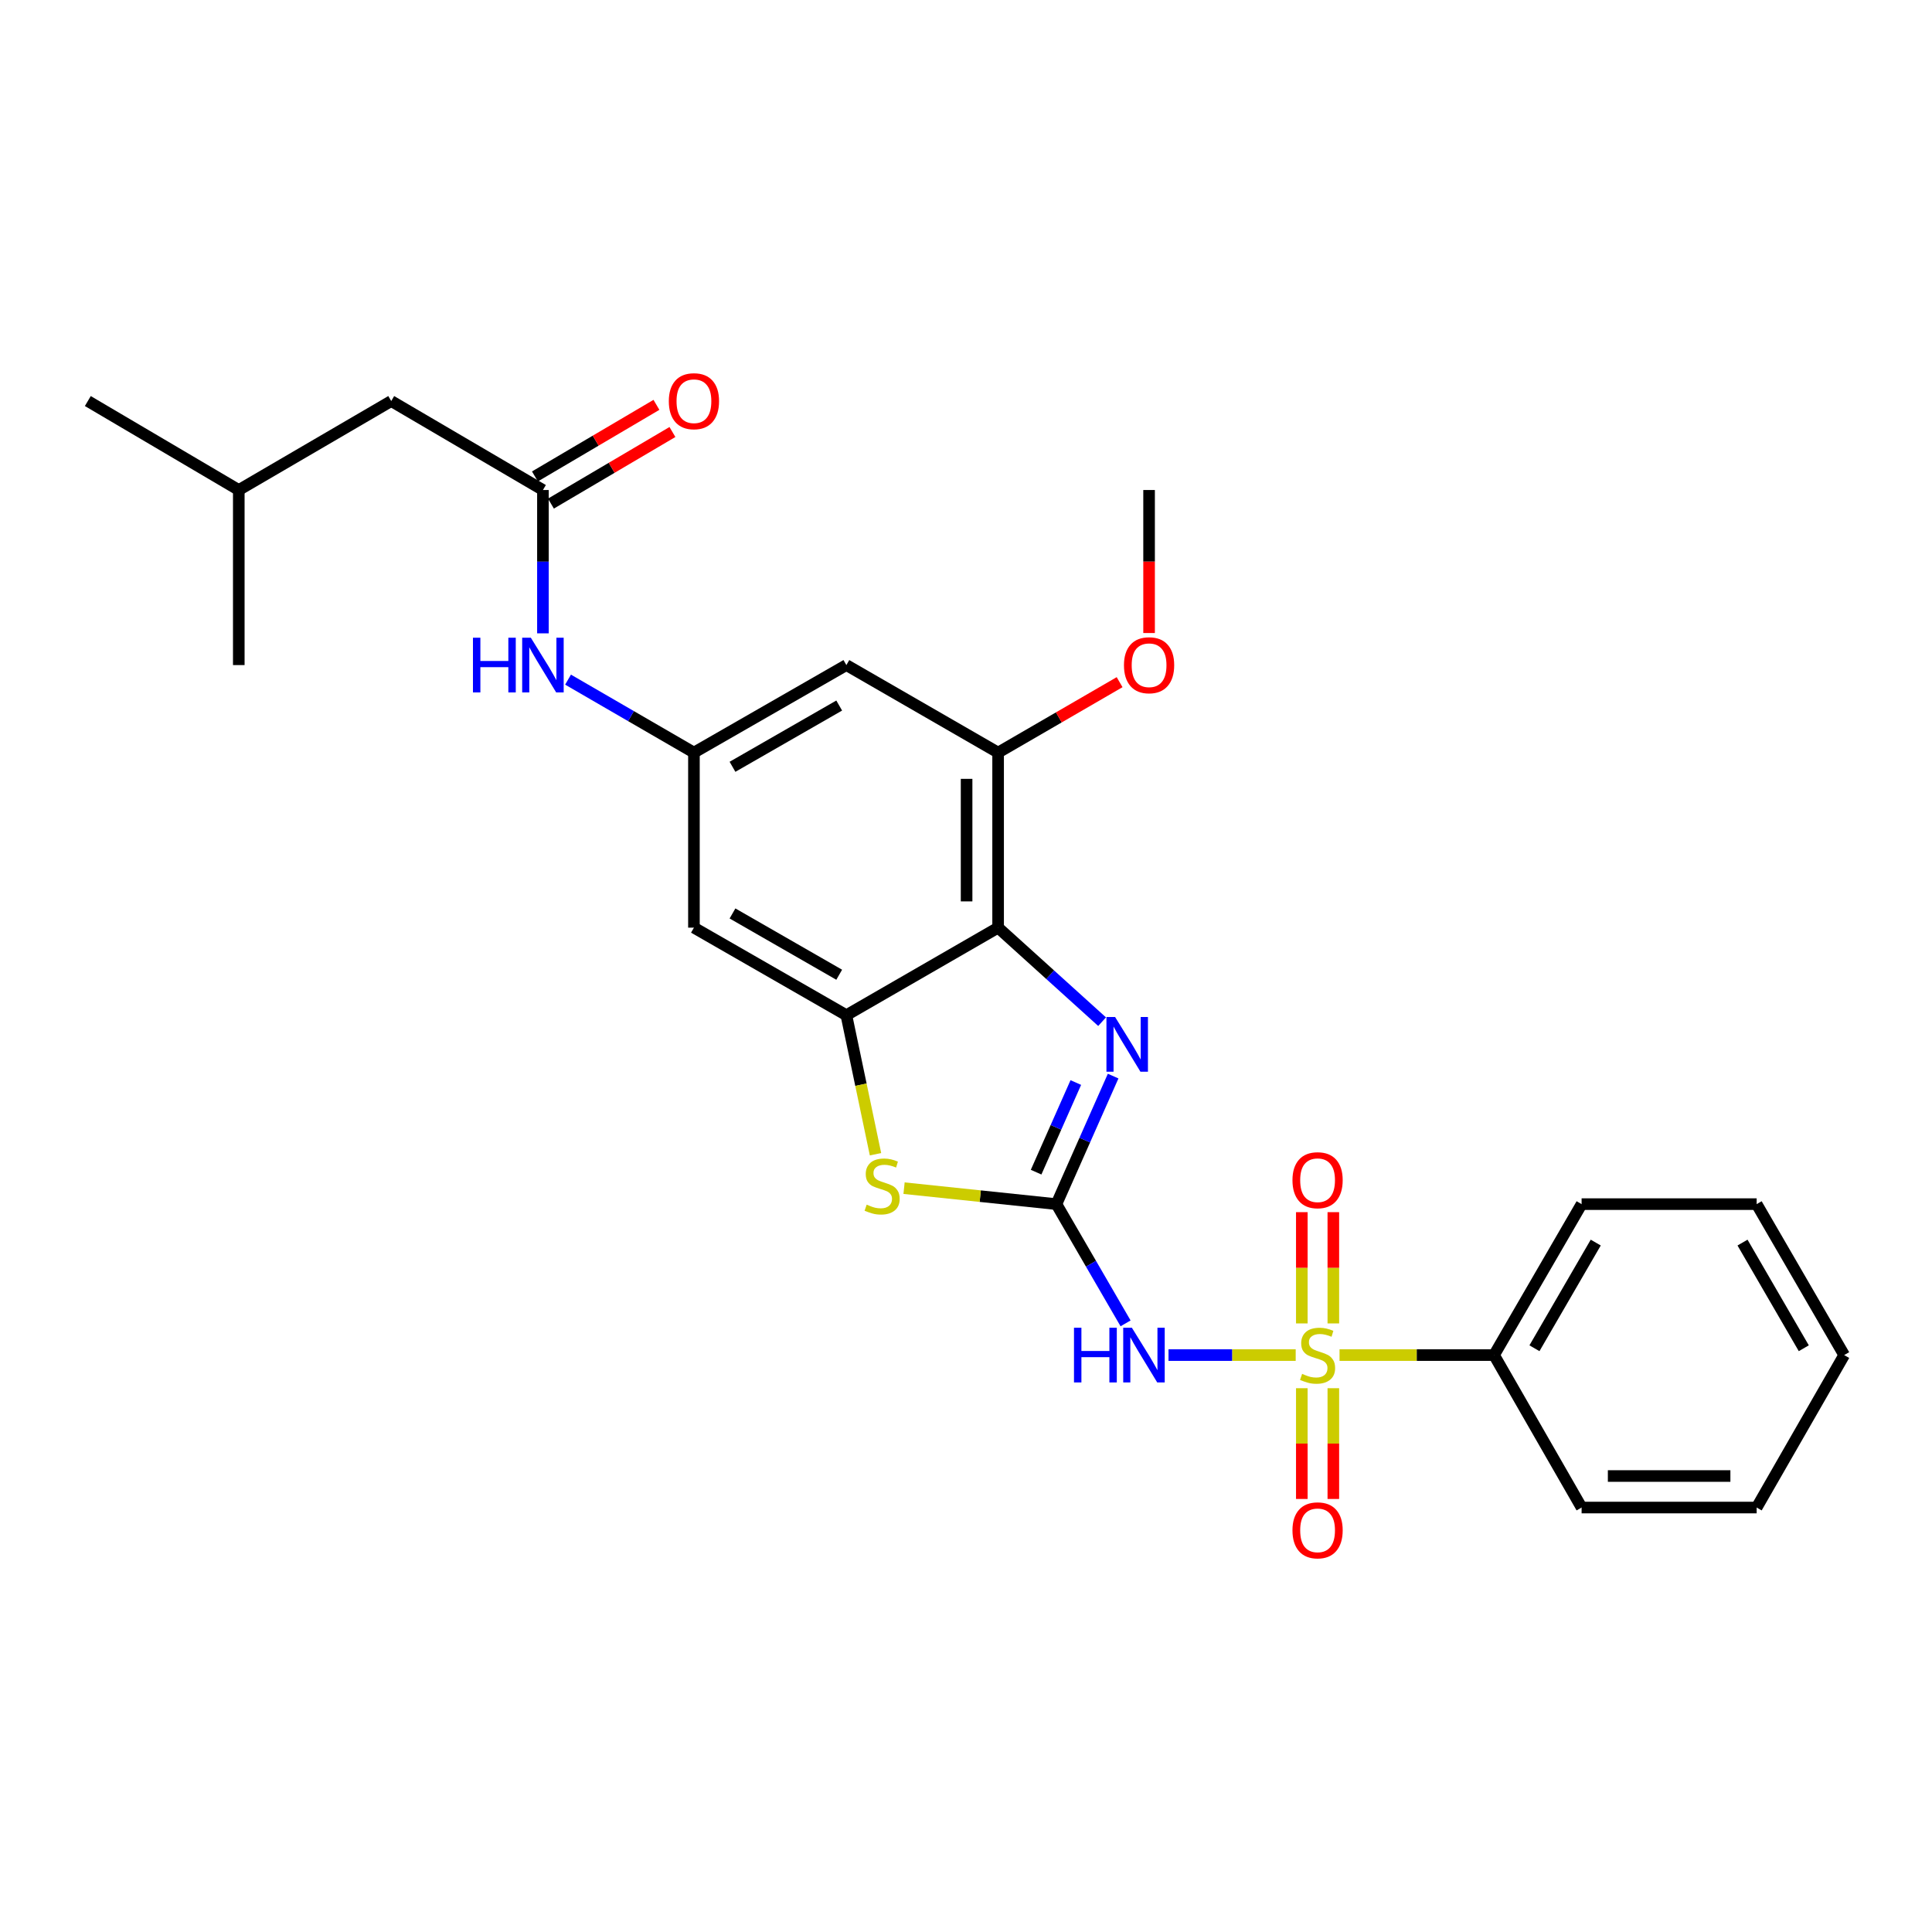 <?xml version='1.0' encoding='iso-8859-1'?>
<svg version='1.1' baseProfile='full'
              xmlns='http://www.w3.org/2000/svg'
                      xmlns:rdkit='http://www.rdkit.org/xml'
                      xmlns:xlink='http://www.w3.org/1999/xlink'
                  xml:space='preserve'
width='1000px' height='1000px' viewBox='0 0 1000 1000'>
<!-- END OF HEADER -->
<rect style='opacity:1.0;fill:#FFFFFF;stroke:none' width='1000' height='1000' x='0' y='0'> </rect>
<path class='bond-1' d='M 670.649,701.388 L 637.734,701.388' style='fill:none;fill-rule:evenodd;stroke:#CCCC00;stroke-width:6px;stroke-linecap:butt;stroke-linejoin:miter;stroke-opacity:1' />
<path class='bond-1' d='M 637.734,701.388 L 604.82,701.388' style='fill:none;fill-rule:evenodd;stroke:#0000FF;stroke-width:6px;stroke-linecap:butt;stroke-linejoin:miter;stroke-opacity:1' />
<path class='bond-11' d='M 690.133,685.003 L 690.133,656.207' style='fill:none;fill-rule:evenodd;stroke:#CCCC00;stroke-width:6px;stroke-linecap:butt;stroke-linejoin:miter;stroke-opacity:1' />
<path class='bond-11' d='M 690.133,656.207 L 690.133,627.41' style='fill:none;fill-rule:evenodd;stroke:#FF0000;stroke-width:6px;stroke-linecap:butt;stroke-linejoin:miter;stroke-opacity:1' />
<path class='bond-11' d='M 673.819,685.003 L 673.819,656.207' style='fill:none;fill-rule:evenodd;stroke:#CCCC00;stroke-width:6px;stroke-linecap:butt;stroke-linejoin:miter;stroke-opacity:1' />
<path class='bond-11' d='M 673.819,656.207 L 673.819,627.41' style='fill:none;fill-rule:evenodd;stroke:#FF0000;stroke-width:6px;stroke-linecap:butt;stroke-linejoin:miter;stroke-opacity:1' />
<path class='bond-12' d='M 673.819,718.534 L 673.819,747.197' style='fill:none;fill-rule:evenodd;stroke:#CCCC00;stroke-width:6px;stroke-linecap:butt;stroke-linejoin:miter;stroke-opacity:1' />
<path class='bond-12' d='M 673.819,747.197 L 673.819,775.861' style='fill:none;fill-rule:evenodd;stroke:#FF0000;stroke-width:6px;stroke-linecap:butt;stroke-linejoin:miter;stroke-opacity:1' />
<path class='bond-12' d='M 690.133,718.534 L 690.133,747.197' style='fill:none;fill-rule:evenodd;stroke:#CCCC00;stroke-width:6px;stroke-linecap:butt;stroke-linejoin:miter;stroke-opacity:1' />
<path class='bond-12' d='M 690.133,747.197 L 690.133,775.861' style='fill:none;fill-rule:evenodd;stroke:#FF0000;stroke-width:6px;stroke-linecap:butt;stroke-linejoin:miter;stroke-opacity:1' />
<path class='bond-14' d='M 693.34,701.388 L 733.331,701.388' style='fill:none;fill-rule:evenodd;stroke:#CCCC00;stroke-width:6px;stroke-linecap:butt;stroke-linejoin:miter;stroke-opacity:1' />
<path class='bond-14' d='M 733.331,701.388 L 773.322,701.388' style='fill:none;fill-rule:evenodd;stroke:#000000;stroke-width:6px;stroke-linecap:butt;stroke-linejoin:miter;stroke-opacity:1' />
<path class='bond-0' d='M 546.801,623.256 L 564.698,654.113' style='fill:none;fill-rule:evenodd;stroke:#000000;stroke-width:6px;stroke-linecap:butt;stroke-linejoin:miter;stroke-opacity:1' />
<path class='bond-0' d='M 564.698,654.113 L 582.594,684.97' style='fill:none;fill-rule:evenodd;stroke:#0000FF;stroke-width:6px;stroke-linecap:butt;stroke-linejoin:miter;stroke-opacity:1' />
<path class='bond-2' d='M 546.801,623.256 L 561.48,590.121' style='fill:none;fill-rule:evenodd;stroke:#000000;stroke-width:6px;stroke-linecap:butt;stroke-linejoin:miter;stroke-opacity:1' />
<path class='bond-2' d='M 561.48,590.121 L 576.159,556.986' style='fill:none;fill-rule:evenodd;stroke:#0000FF;stroke-width:6px;stroke-linecap:butt;stroke-linejoin:miter;stroke-opacity:1' />
<path class='bond-2' d='M 536.29,606.708 L 546.565,583.514' style='fill:none;fill-rule:evenodd;stroke:#000000;stroke-width:6px;stroke-linecap:butt;stroke-linejoin:miter;stroke-opacity:1' />
<path class='bond-2' d='M 546.565,583.514 L 556.84,560.319' style='fill:none;fill-rule:evenodd;stroke:#0000FF;stroke-width:6px;stroke-linecap:butt;stroke-linejoin:miter;stroke-opacity:1' />
<path class='bond-5' d='M 546.801,623.256 L 507.369,619.124' style='fill:none;fill-rule:evenodd;stroke:#000000;stroke-width:6px;stroke-linecap:butt;stroke-linejoin:miter;stroke-opacity:1' />
<path class='bond-5' d='M 507.369,619.124 L 467.936,614.992' style='fill:none;fill-rule:evenodd;stroke:#CCCC00;stroke-width:6px;stroke-linecap:butt;stroke-linejoin:miter;stroke-opacity:1' />
<path class='bond-3' d='M 570.442,528.818 L 543.532,504.485' style='fill:none;fill-rule:evenodd;stroke:#0000FF;stroke-width:6px;stroke-linecap:butt;stroke-linejoin:miter;stroke-opacity:1' />
<path class='bond-3' d='M 543.532,504.485 L 516.622,480.151' style='fill:none;fill-rule:evenodd;stroke:#000000;stroke-width:6px;stroke-linecap:butt;stroke-linejoin:miter;stroke-opacity:1' />
<path class='bond-6' d='M 516.622,480.151 L 516.622,389.54' style='fill:none;fill-rule:evenodd;stroke:#000000;stroke-width:6px;stroke-linecap:butt;stroke-linejoin:miter;stroke-opacity:1' />
<path class='bond-6' d='M 500.308,466.56 L 500.308,403.131' style='fill:none;fill-rule:evenodd;stroke:#000000;stroke-width:6px;stroke-linecap:butt;stroke-linejoin:miter;stroke-opacity:1' />
<path class='bond-28' d='M 516.622,480.151 L 438.082,525.466' style='fill:none;fill-rule:evenodd;stroke:#000000;stroke-width:6px;stroke-linecap:butt;stroke-linejoin:miter;stroke-opacity:1' />
<path class='bond-4' d='M 438.082,525.466 L 445.62,561.447' style='fill:none;fill-rule:evenodd;stroke:#000000;stroke-width:6px;stroke-linecap:butt;stroke-linejoin:miter;stroke-opacity:1' />
<path class='bond-4' d='M 445.62,561.447 L 453.157,597.427' style='fill:none;fill-rule:evenodd;stroke:#CCCC00;stroke-width:6px;stroke-linecap:butt;stroke-linejoin:miter;stroke-opacity:1' />
<path class='bond-8' d='M 438.082,525.466 L 359.179,480.151' style='fill:none;fill-rule:evenodd;stroke:#000000;stroke-width:6px;stroke-linecap:butt;stroke-linejoin:miter;stroke-opacity:1' />
<path class='bond-8' d='M 434.371,504.523 L 379.139,472.802' style='fill:none;fill-rule:evenodd;stroke:#000000;stroke-width:6px;stroke-linecap:butt;stroke-linejoin:miter;stroke-opacity:1' />
<path class='bond-10' d='M 516.622,389.54 L 438.082,344.243' style='fill:none;fill-rule:evenodd;stroke:#000000;stroke-width:6px;stroke-linecap:butt;stroke-linejoin:miter;stroke-opacity:1' />
<path class='bond-17' d='M 516.622,389.54 L 548.063,371.314' style='fill:none;fill-rule:evenodd;stroke:#000000;stroke-width:6px;stroke-linecap:butt;stroke-linejoin:miter;stroke-opacity:1' />
<path class='bond-17' d='M 548.063,371.314 L 579.505,353.088' style='fill:none;fill-rule:evenodd;stroke:#FF0000;stroke-width:6px;stroke-linecap:butt;stroke-linejoin:miter;stroke-opacity:1' />
<path class='bond-7' d='M 359.179,389.54 L 359.179,480.151' style='fill:none;fill-rule:evenodd;stroke:#000000;stroke-width:6px;stroke-linecap:butt;stroke-linejoin:miter;stroke-opacity:1' />
<path class='bond-13' d='M 359.179,389.54 L 326.599,370.658' style='fill:none;fill-rule:evenodd;stroke:#000000;stroke-width:6px;stroke-linecap:butt;stroke-linejoin:miter;stroke-opacity:1' />
<path class='bond-13' d='M 326.599,370.658 L 294.018,351.776' style='fill:none;fill-rule:evenodd;stroke:#0000FF;stroke-width:6px;stroke-linecap:butt;stroke-linejoin:miter;stroke-opacity:1' />
<path class='bond-29' d='M 359.179,389.54 L 438.082,344.243' style='fill:none;fill-rule:evenodd;stroke:#000000;stroke-width:6px;stroke-linecap:butt;stroke-linejoin:miter;stroke-opacity:1' />
<path class='bond-29' d='M 379.137,396.893 L 434.368,365.185' style='fill:none;fill-rule:evenodd;stroke:#000000;stroke-width:6px;stroke-linecap:butt;stroke-linejoin:miter;stroke-opacity:1' />
<path class='bond-9' d='M 281.02,253.631 L 281.02,290.724' style='fill:none;fill-rule:evenodd;stroke:#000000;stroke-width:6px;stroke-linecap:butt;stroke-linejoin:miter;stroke-opacity:1' />
<path class='bond-9' d='M 281.02,290.724 L 281.02,327.817' style='fill:none;fill-rule:evenodd;stroke:#0000FF;stroke-width:6px;stroke-linecap:butt;stroke-linejoin:miter;stroke-opacity:1' />
<path class='bond-15' d='M 285.16,260.659 L 316.606,242.132' style='fill:none;fill-rule:evenodd;stroke:#000000;stroke-width:6px;stroke-linecap:butt;stroke-linejoin:miter;stroke-opacity:1' />
<path class='bond-15' d='M 316.606,242.132 L 348.052,223.605' style='fill:none;fill-rule:evenodd;stroke:#FF0000;stroke-width:6px;stroke-linecap:butt;stroke-linejoin:miter;stroke-opacity:1' />
<path class='bond-15' d='M 276.879,246.603 L 308.325,228.076' style='fill:none;fill-rule:evenodd;stroke:#000000;stroke-width:6px;stroke-linecap:butt;stroke-linejoin:miter;stroke-opacity:1' />
<path class='bond-15' d='M 308.325,228.076 L 339.771,209.55' style='fill:none;fill-rule:evenodd;stroke:#FF0000;stroke-width:6px;stroke-linecap:butt;stroke-linejoin:miter;stroke-opacity:1' />
<path class='bond-16' d='M 281.02,253.631 L 202.498,207.582' style='fill:none;fill-rule:evenodd;stroke:#000000;stroke-width:6px;stroke-linecap:butt;stroke-linejoin:miter;stroke-opacity:1' />
<path class='bond-19' d='M 773.322,701.388 L 818.637,623.256' style='fill:none;fill-rule:evenodd;stroke:#000000;stroke-width:6px;stroke-linecap:butt;stroke-linejoin:miter;stroke-opacity:1' />
<path class='bond-19' d='M 794.231,697.853 L 825.951,643.16' style='fill:none;fill-rule:evenodd;stroke:#000000;stroke-width:6px;stroke-linecap:butt;stroke-linejoin:miter;stroke-opacity:1' />
<path class='bond-20' d='M 773.322,701.388 L 818.637,780.3' style='fill:none;fill-rule:evenodd;stroke:#000000;stroke-width:6px;stroke-linecap:butt;stroke-linejoin:miter;stroke-opacity:1' />
<path class='bond-18' d='M 202.498,207.582 L 123.596,253.631' style='fill:none;fill-rule:evenodd;stroke:#000000;stroke-width:6px;stroke-linecap:butt;stroke-linejoin:miter;stroke-opacity:1' />
<path class='bond-21' d='M 594.763,327.657 L 594.763,290.644' style='fill:none;fill-rule:evenodd;stroke:#FF0000;stroke-width:6px;stroke-linecap:butt;stroke-linejoin:miter;stroke-opacity:1' />
<path class='bond-21' d='M 594.763,290.644 L 594.763,253.631' style='fill:none;fill-rule:evenodd;stroke:#000000;stroke-width:6px;stroke-linecap:butt;stroke-linejoin:miter;stroke-opacity:1' />
<path class='bond-22' d='M 123.596,253.631 L 45.455,207.582' style='fill:none;fill-rule:evenodd;stroke:#000000;stroke-width:6px;stroke-linecap:butt;stroke-linejoin:miter;stroke-opacity:1' />
<path class='bond-23' d='M 123.596,253.631 L 123.596,344.243' style='fill:none;fill-rule:evenodd;stroke:#000000;stroke-width:6px;stroke-linecap:butt;stroke-linejoin:miter;stroke-opacity:1' />
<path class='bond-25' d='M 818.637,623.256 L 909.24,623.256' style='fill:none;fill-rule:evenodd;stroke:#000000;stroke-width:6px;stroke-linecap:butt;stroke-linejoin:miter;stroke-opacity:1' />
<path class='bond-24' d='M 818.637,780.3 L 909.24,780.3' style='fill:none;fill-rule:evenodd;stroke:#000000;stroke-width:6px;stroke-linecap:butt;stroke-linejoin:miter;stroke-opacity:1' />
<path class='bond-24' d='M 832.227,763.986 L 895.649,763.986' style='fill:none;fill-rule:evenodd;stroke:#000000;stroke-width:6px;stroke-linecap:butt;stroke-linejoin:miter;stroke-opacity:1' />
<path class='bond-26' d='M 909.24,780.3 L 954.545,701.388' style='fill:none;fill-rule:evenodd;stroke:#000000;stroke-width:6px;stroke-linecap:butt;stroke-linejoin:miter;stroke-opacity:1' />
<path class='bond-27' d='M 909.24,623.256 L 954.545,701.388' style='fill:none;fill-rule:evenodd;stroke:#000000;stroke-width:6px;stroke-linecap:butt;stroke-linejoin:miter;stroke-opacity:1' />
<path class='bond-27' d='M 901.923,643.159 L 933.637,697.852' style='fill:none;fill-rule:evenodd;stroke:#000000;stroke-width:6px;stroke-linecap:butt;stroke-linejoin:miter;stroke-opacity:1' />
<path  class='atom-0' d='M 673.976 711.108
Q 674.296 711.228, 675.616 711.788
Q 676.936 712.348, 678.376 712.708
Q 679.856 713.028, 681.296 713.028
Q 683.976 713.028, 685.536 711.748
Q 687.096 710.428, 687.096 708.148
Q 687.096 706.588, 686.296 705.628
Q 685.536 704.668, 684.336 704.148
Q 683.136 703.628, 681.136 703.028
Q 678.616 702.268, 677.096 701.548
Q 675.616 700.828, 674.536 699.308
Q 673.496 697.788, 673.496 695.228
Q 673.496 691.668, 675.896 689.468
Q 678.336 687.268, 683.136 687.268
Q 686.416 687.268, 690.136 688.828
L 689.216 691.908
Q 685.816 690.508, 683.256 690.508
Q 680.496 690.508, 678.976 691.668
Q 677.456 692.788, 677.496 694.748
Q 677.496 696.268, 678.256 697.188
Q 679.056 698.108, 680.176 698.628
Q 681.336 699.148, 683.256 699.748
Q 685.816 700.548, 687.336 701.348
Q 688.856 702.148, 689.936 703.788
Q 691.056 705.388, 691.056 708.148
Q 691.056 712.068, 688.416 714.188
Q 685.816 716.268, 681.456 716.268
Q 678.936 716.268, 677.016 715.708
Q 675.136 715.188, 672.896 714.268
L 673.976 711.108
' fill='#CCCC00'/>
<path  class='atom-2' d='M 555.896 687.228
L 559.736 687.228
L 559.736 699.268
L 574.216 699.268
L 574.216 687.228
L 578.056 687.228
L 578.056 715.548
L 574.216 715.548
L 574.216 702.468
L 559.736 702.468
L 559.736 715.548
L 555.896 715.548
L 555.896 687.228
' fill='#0000FF'/>
<path  class='atom-2' d='M 585.856 687.228
L 595.136 702.228
Q 596.056 703.708, 597.536 706.388
Q 599.016 709.068, 599.096 709.228
L 599.096 687.228
L 602.856 687.228
L 602.856 715.548
L 598.976 715.548
L 589.016 699.148
Q 587.856 697.228, 586.616 695.028
Q 585.416 692.828, 585.056 692.148
L 585.056 715.548
L 581.376 715.548
L 581.376 687.228
L 585.856 687.228
' fill='#0000FF'/>
<path  class='atom-3' d='M 577.174 526.405
L 586.454 541.405
Q 587.374 542.885, 588.854 545.565
Q 590.334 548.245, 590.414 548.405
L 590.414 526.405
L 594.174 526.405
L 594.174 554.725
L 590.294 554.725
L 580.334 538.325
Q 579.174 536.405, 577.934 534.205
Q 576.734 532.005, 576.374 531.325
L 576.374 554.725
L 572.694 554.725
L 572.694 526.405
L 577.174 526.405
' fill='#0000FF'/>
<path  class='atom-6' d='M 448.588 623.523
Q 448.908 623.643, 450.228 624.203
Q 451.548 624.763, 452.988 625.123
Q 454.468 625.443, 455.908 625.443
Q 458.588 625.443, 460.148 624.163
Q 461.708 622.843, 461.708 620.563
Q 461.708 619.003, 460.908 618.043
Q 460.148 617.083, 458.948 616.563
Q 457.748 616.043, 455.748 615.443
Q 453.228 614.683, 451.708 613.963
Q 450.228 613.243, 449.148 611.723
Q 448.108 610.203, 448.108 607.643
Q 448.108 604.083, 450.508 601.883
Q 452.948 599.683, 457.748 599.683
Q 461.028 599.683, 464.748 601.243
L 463.828 604.323
Q 460.428 602.923, 457.868 602.923
Q 455.108 602.923, 453.588 604.083
Q 452.068 605.203, 452.108 607.163
Q 452.108 608.683, 452.868 609.603
Q 453.668 610.523, 454.788 611.043
Q 455.948 611.563, 457.868 612.163
Q 460.428 612.963, 461.948 613.763
Q 463.468 614.563, 464.548 616.203
Q 465.668 617.803, 465.668 620.563
Q 465.668 624.483, 463.028 626.603
Q 460.428 628.683, 456.068 628.683
Q 453.548 628.683, 451.628 628.123
Q 449.748 627.603, 447.508 626.683
L 448.588 623.523
' fill='#CCCC00'/>
<path  class='atom-12' d='M 668.976 610.875
Q 668.976 604.075, 672.336 600.275
Q 675.696 596.475, 681.976 596.475
Q 688.256 596.475, 691.616 600.275
Q 694.976 604.075, 694.976 610.875
Q 694.976 617.755, 691.576 621.675
Q 688.176 625.555, 681.976 625.555
Q 675.736 625.555, 672.336 621.675
Q 668.976 617.795, 668.976 610.875
M 681.976 622.355
Q 686.296 622.355, 688.616 619.475
Q 690.976 616.555, 690.976 610.875
Q 690.976 605.315, 688.616 602.515
Q 686.296 599.675, 681.976 599.675
Q 677.656 599.675, 675.296 602.475
Q 672.976 605.275, 672.976 610.875
Q 672.976 616.595, 675.296 619.475
Q 677.656 622.355, 681.976 622.355
' fill='#FF0000'/>
<path  class='atom-13' d='M 668.976 792.098
Q 668.976 785.298, 672.336 781.498
Q 675.696 777.698, 681.976 777.698
Q 688.256 777.698, 691.616 781.498
Q 694.976 785.298, 694.976 792.098
Q 694.976 798.978, 691.576 802.898
Q 688.176 806.778, 681.976 806.778
Q 675.736 806.778, 672.336 802.898
Q 668.976 799.018, 668.976 792.098
M 681.976 803.578
Q 686.296 803.578, 688.616 800.698
Q 690.976 797.778, 690.976 792.098
Q 690.976 786.538, 688.616 783.738
Q 686.296 780.898, 681.976 780.898
Q 677.656 780.898, 675.296 783.698
Q 672.976 786.498, 672.976 792.098
Q 672.976 797.818, 675.296 800.698
Q 677.656 803.578, 681.976 803.578
' fill='#FF0000'/>
<path  class='atom-14' d='M 244.8 330.083
L 248.64 330.083
L 248.64 342.123
L 263.12 342.123
L 263.12 330.083
L 266.96 330.083
L 266.96 358.403
L 263.12 358.403
L 263.12 345.323
L 248.64 345.323
L 248.64 358.403
L 244.8 358.403
L 244.8 330.083
' fill='#0000FF'/>
<path  class='atom-14' d='M 274.76 330.083
L 284.04 345.083
Q 284.96 346.563, 286.44 349.243
Q 287.92 351.923, 288 352.083
L 288 330.083
L 291.76 330.083
L 291.76 358.403
L 287.88 358.403
L 277.92 342.003
Q 276.76 340.083, 275.52 337.883
Q 274.32 335.683, 273.96 335.003
L 273.96 358.403
L 270.28 358.403
L 270.28 330.083
L 274.76 330.083
' fill='#0000FF'/>
<path  class='atom-16' d='M 346.179 207.662
Q 346.179 200.862, 349.539 197.062
Q 352.899 193.262, 359.179 193.262
Q 365.459 193.262, 368.819 197.062
Q 372.179 200.862, 372.179 207.662
Q 372.179 214.542, 368.779 218.462
Q 365.379 222.342, 359.179 222.342
Q 352.939 222.342, 349.539 218.462
Q 346.179 214.582, 346.179 207.662
M 359.179 219.142
Q 363.499 219.142, 365.819 216.262
Q 368.179 213.342, 368.179 207.662
Q 368.179 202.102, 365.819 199.302
Q 363.499 196.462, 359.179 196.462
Q 354.859 196.462, 352.499 199.262
Q 350.179 202.062, 350.179 207.662
Q 350.179 213.382, 352.499 216.262
Q 354.859 219.142, 359.179 219.142
' fill='#FF0000'/>
<path  class='atom-18' d='M 581.763 344.323
Q 581.763 337.523, 585.123 333.723
Q 588.483 329.923, 594.763 329.923
Q 601.043 329.923, 604.403 333.723
Q 607.763 337.523, 607.763 344.323
Q 607.763 351.203, 604.363 355.123
Q 600.963 359.003, 594.763 359.003
Q 588.523 359.003, 585.123 355.123
Q 581.763 351.243, 581.763 344.323
M 594.763 355.803
Q 599.083 355.803, 601.403 352.923
Q 603.763 350.003, 603.763 344.323
Q 603.763 338.763, 601.403 335.963
Q 599.083 333.123, 594.763 333.123
Q 590.443 333.123, 588.083 335.923
Q 585.763 338.723, 585.763 344.323
Q 585.763 350.043, 588.083 352.923
Q 590.443 355.803, 594.763 355.803
' fill='#FF0000'/>
</svg>
